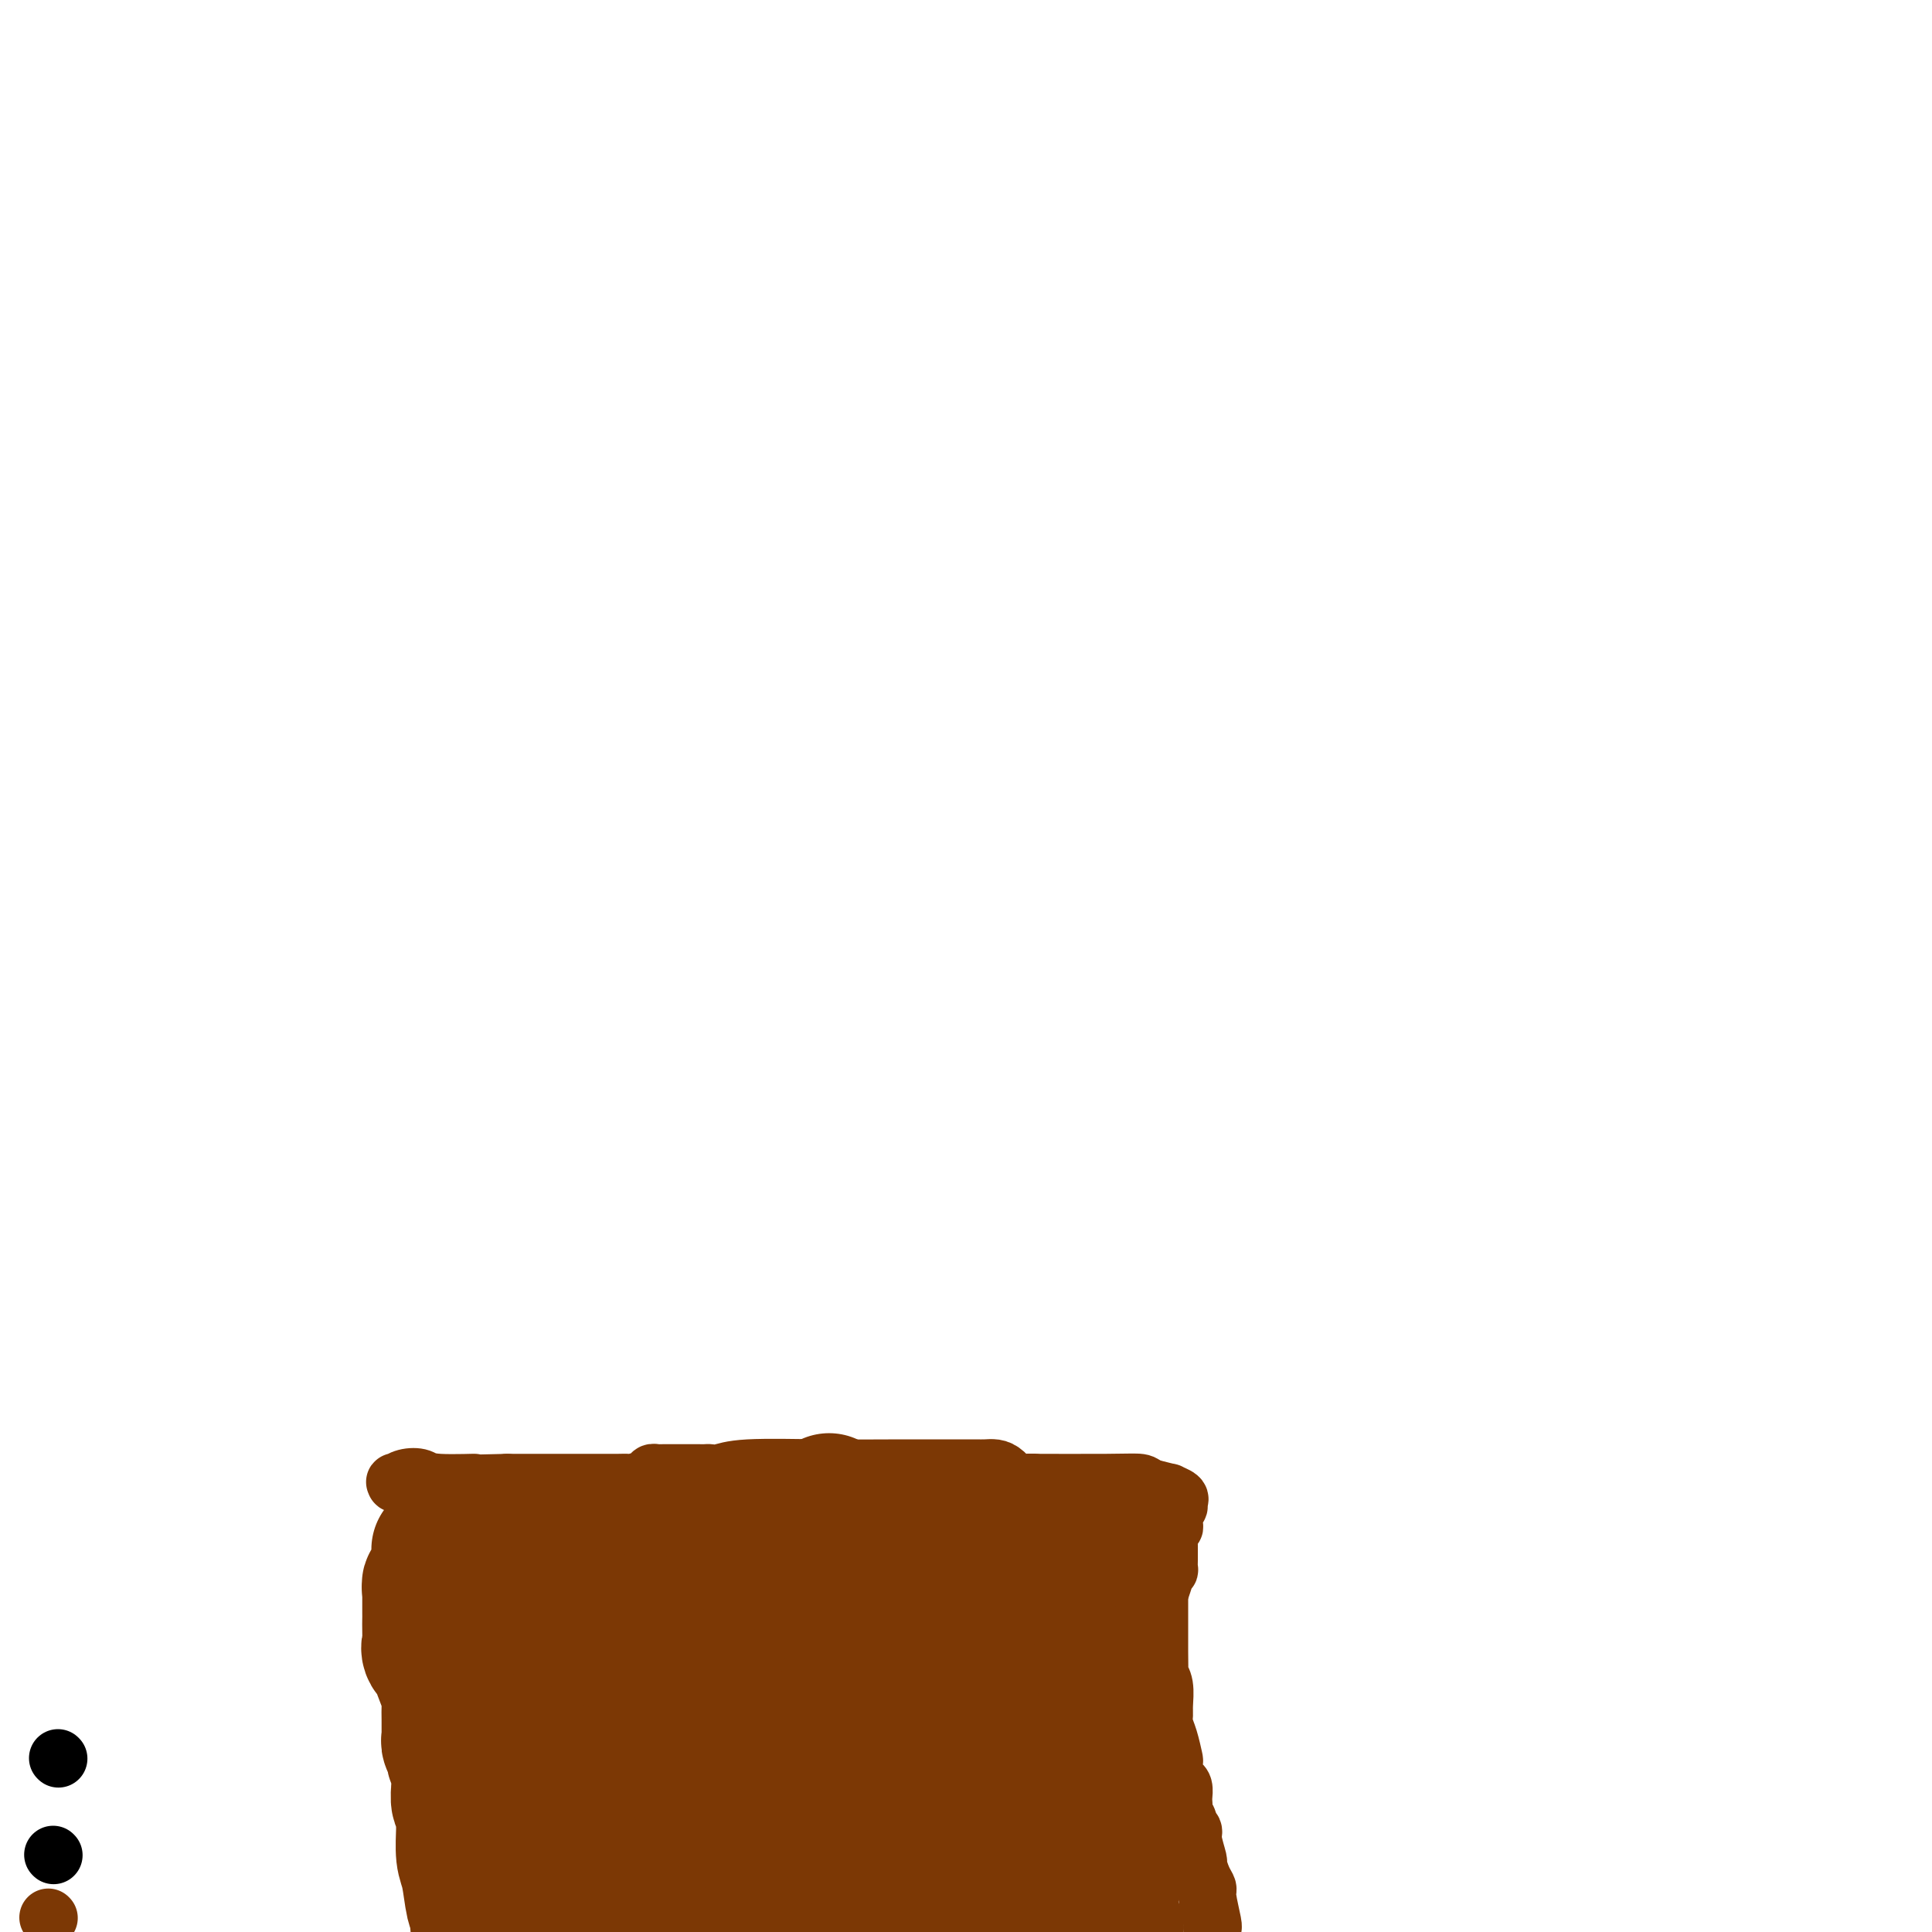 <svg viewBox='0 0 400 400' version='1.1' xmlns='http://www.w3.org/2000/svg' xmlns:xlink='http://www.w3.org/1999/xlink'><g fill='none' stroke='#000000' stroke-width='12' stroke-linecap='round' stroke-linejoin='round'><path d='M12,364c0.000,0.000 0.100,0.100 0.1,0.1'/><path d='M11,384c0.000,0.000 0.100,0.100 0.1,0.1'/></g>
<g fill='none' stroke='#7C3805' stroke-width='12' stroke-linecap='round' stroke-linejoin='round'><path d='M10,397c0.000,0.000 0.100,0.100 0.1,0.1'/><path d='M91,312c-0.068,-0.064 -0.137,-0.129 0,0c0.137,0.129 0.478,0.451 1,1c0.522,0.549 1.225,1.325 2,2c0.775,0.675 1.623,1.249 2,2c0.377,0.751 0.282,1.680 1,3c0.718,1.320 2.248,3.032 3,4c0.752,0.968 0.728,1.191 1,2c0.272,0.809 0.842,2.203 1,3c0.158,0.797 -0.095,0.997 0,2c0.095,1.003 0.540,2.809 1,4c0.460,1.191 0.936,1.768 1,3c0.064,1.232 -0.284,3.121 0,4c0.284,0.879 1.200,0.749 2,2c0.800,1.251 1.485,3.881 2,5c0.515,1.119 0.859,0.725 1,2c0.141,1.275 0.080,4.218 0,5c-0.080,0.782 -0.180,-0.596 0,0c0.180,0.596 0.639,3.167 1,4c0.361,0.833 0.623,-0.071 1,0c0.377,0.071 0.871,1.118 1,2c0.129,0.882 -0.105,1.599 0,2c0.105,0.401 0.549,0.488 1,1c0.451,0.512 0.908,1.450 1,2c0.092,0.550 -0.183,0.711 0,1c0.183,0.289 0.822,0.706 1,1c0.178,0.294 -0.106,0.464 0,1c0.106,0.536 0.602,1.439 1,2c0.398,0.561 0.699,0.781 1,1'/><path d='M117,373c2.890,8.518 1.614,5.313 1,4c-0.614,-1.313 -0.567,-0.736 0,1c0.567,1.736 1.653,4.629 2,6c0.347,1.371 -0.044,1.220 0,2c0.044,0.780 0.523,2.491 1,4c0.477,1.509 0.953,2.817 1,4c0.047,1.183 -0.333,2.242 0,3c0.333,0.758 1.381,1.217 2,2c0.619,0.783 0.810,1.892 1,3'/><path d='M145,399c-0.050,0.092 -0.100,0.183 0,0c0.100,-0.183 0.349,-0.642 1,-1c0.651,-0.358 1.704,-0.615 2,-1c0.296,-0.385 -0.165,-0.898 0,-1c0.165,-0.102 0.956,0.208 1,0c0.044,-0.208 -0.658,-0.935 0,-1c0.658,-0.065 2.676,0.533 6,0c3.324,-0.533 7.955,-2.195 10,-3c2.045,-0.805 1.505,-0.752 4,-1c2.495,-0.248 8.027,-0.799 11,-1c2.973,-0.201 3.387,-0.054 4,0c0.613,0.054 1.423,0.014 2,0c0.577,-0.014 0.920,-0.001 1,0c0.080,0.001 -0.102,-0.010 0,0c0.102,0.010 0.487,0.041 1,0c0.513,-0.041 1.153,-0.154 2,0c0.847,0.154 1.901,0.577 3,1c1.099,0.423 2.244,0.847 3,1c0.756,0.153 1.123,0.034 2,0c0.877,-0.034 2.266,0.015 3,0c0.734,-0.015 0.814,-0.096 1,0c0.186,0.096 0.477,0.367 1,1c0.523,0.633 1.279,1.626 2,2c0.721,0.374 1.409,0.128 3,0c1.591,-0.128 4.086,-0.137 5,0c0.914,0.137 0.246,0.422 2,1c1.754,0.578 5.930,1.451 9,2c3.070,0.549 5.035,0.775 7,1'/><path d='M231,399c9.167,1.667 6.583,1.333 4,1'/><path d='M251,399c-0.032,-0.025 -0.064,-0.050 0,0c0.064,0.050 0.223,0.174 0,-1c-0.223,-1.174 -0.829,-3.646 -1,-5c-0.171,-1.354 0.094,-1.592 0,-2c-0.094,-0.408 -0.546,-0.988 -1,-2c-0.454,-1.012 -0.910,-2.456 -1,-3c-0.090,-0.544 0.187,-0.186 0,-1c-0.187,-0.814 -0.839,-2.799 -1,-4c-0.161,-1.201 0.167,-1.617 0,-2c-0.167,-0.383 -0.829,-0.733 -1,-1c-0.171,-0.267 0.150,-0.452 0,-1c-0.150,-0.548 -0.772,-1.460 -1,-2c-0.228,-0.540 -0.064,-0.709 0,-1c0.064,-0.291 0.028,-0.706 0,-1c-0.028,-0.294 -0.046,-0.468 0,-1c0.046,-0.532 0.157,-1.421 0,-2c-0.157,-0.579 -0.581,-0.847 -1,-1c-0.419,-0.153 -0.834,-0.190 -1,-1c-0.166,-0.810 -0.083,-2.391 0,-3c0.083,-0.609 0.166,-0.244 0,-1c-0.166,-0.756 -0.579,-2.632 -1,-4c-0.421,-1.368 -0.849,-2.228 -1,-3c-0.151,-0.772 -0.026,-1.457 0,-2c0.026,-0.543 -0.045,-0.946 0,-2c0.045,-1.054 0.208,-2.760 0,-4c-0.208,-1.240 -0.788,-2.013 -1,-2c-0.212,0.013 -0.057,0.812 0,0c0.057,-0.812 0.015,-3.234 0,-5c-0.015,-1.766 -0.004,-2.875 0,-4c0.004,-1.125 0.001,-2.264 0,-3c-0.001,-0.736 -0.000,-1.067 0,-2c0.000,-0.933 0.000,-2.466 0,-4'/><path d='M240,329c-0.199,-4.245 -0.197,-0.857 0,0c0.197,0.857 0.589,-0.817 1,-2c0.411,-1.183 0.842,-1.875 1,-2c0.158,-0.125 0.042,0.316 0,0c-0.042,-0.316 -0.011,-1.390 0,-2c0.011,-0.610 0.003,-0.756 0,-1c-0.003,-0.244 -0.001,-0.587 0,-1c0.001,-0.413 -0.001,-0.897 0,-1c0.001,-0.103 0.004,0.174 0,0c-0.004,-0.174 -0.015,-0.800 0,-1c0.015,-0.200 0.055,0.027 0,0c-0.055,-0.027 -0.207,-0.308 0,-1c0.207,-0.692 0.773,-1.796 1,-2c0.227,-0.204 0.116,0.493 0,0c-0.116,-0.493 -0.235,-2.174 0,-3c0.235,-0.826 0.826,-0.795 1,-1c0.174,-0.205 -0.069,-0.646 0,-1c0.069,-0.354 0.452,-0.621 0,-1c-0.452,-0.379 -1.737,-0.871 -2,-1c-0.263,-0.129 0.496,0.106 0,0c-0.496,-0.106 -2.248,-0.553 -4,-1'/><path d='M238,308c-1.187,-0.536 -1.155,-0.876 -2,-1c-0.845,-0.124 -2.568,-0.031 -7,0c-4.432,0.031 -11.572,0.002 -14,0c-2.428,-0.002 -0.145,0.024 0,0c0.145,-0.024 -1.848,-0.097 -3,0c-1.152,0.097 -1.463,0.366 -2,0c-0.537,-0.366 -1.300,-1.366 -2,-2c-0.700,-0.634 -1.337,-0.902 -2,-1c-0.663,-0.098 -1.350,-0.026 -2,0c-0.650,0.026 -1.261,0.006 -2,0c-0.739,-0.006 -1.605,0.002 -4,0c-2.395,-0.002 -6.319,-0.015 -11,0c-4.681,0.015 -10.118,0.056 -16,0c-5.882,-0.056 -12.207,-0.211 -16,0c-3.793,0.211 -5.054,0.789 -6,1c-0.946,0.211 -1.577,0.057 -2,0c-0.423,-0.057 -0.638,-0.015 -1,0c-0.362,0.015 -0.870,0.004 -2,0c-1.130,-0.004 -2.881,-0.002 -4,0c-1.119,0.002 -1.607,0.003 -2,0c-0.393,-0.003 -0.690,-0.011 -1,0c-0.310,0.011 -0.631,0.041 -1,0c-0.369,-0.041 -0.784,-0.155 -1,0c-0.216,0.155 -0.231,0.577 -1,1c-0.769,0.423 -2.291,0.845 -3,1c-0.709,0.155 -0.606,0.041 -1,0c-0.394,-0.041 -1.285,-0.011 -2,0c-0.715,0.011 -1.253,0.003 -2,0c-0.747,-0.003 -1.701,-0.001 -4,0c-2.299,0.001 -5.943,0.000 -9,0c-3.057,-0.000 -5.529,-0.000 -8,0'/><path d='M105,307c-16.530,0.449 -8.356,0.071 -7,0c1.356,-0.071 -4.105,0.163 -7,0c-2.895,-0.163 -3.223,-0.725 -4,-1c-0.777,-0.275 -2.004,-0.264 -3,0c-0.996,0.264 -1.762,0.783 -2,1c-0.238,0.217 0.051,0.134 0,0c-0.051,-0.134 -0.443,-0.319 0,0c0.443,0.319 1.720,1.144 3,2c1.280,0.856 2.562,1.745 3,2c0.438,0.255 0.033,-0.125 0,0c-0.033,0.125 0.306,0.755 1,1c0.694,0.245 1.744,0.107 2,0c0.256,-0.107 -0.283,-0.182 0,0c0.283,0.182 1.389,0.622 2,1c0.611,0.378 0.727,0.693 1,1c0.273,0.307 0.702,0.606 1,1c0.298,0.394 0.465,0.883 1,1c0.535,0.117 1.439,-0.138 2,0c0.561,0.138 0.778,0.669 1,1c0.222,0.331 0.447,0.461 1,1c0.553,0.539 1.434,1.486 2,2c0.566,0.514 0.817,0.596 1,1c0.183,0.404 0.296,1.129 1,2c0.704,0.871 1.997,1.888 3,3c1.003,1.112 1.715,2.318 2,3c0.285,0.682 0.142,0.841 0,1'/><path d='M109,330c4.344,4.924 2.704,5.235 2,6c-0.704,0.765 -0.473,1.983 0,3c0.473,1.017 1.187,1.834 2,4c0.813,2.166 1.724,5.682 2,9c0.276,3.318 -0.083,6.437 0,8c0.083,1.563 0.609,1.571 1,2c0.391,0.429 0.647,1.280 1,2c0.353,0.720 0.802,1.310 1,2c0.198,0.690 0.144,1.479 0,2c-0.144,0.521 -0.378,0.772 0,1c0.378,0.228 1.368,0.432 2,1c0.632,0.568 0.905,1.500 1,2c0.095,0.500 0.012,0.567 0,1c-0.012,0.433 0.048,1.233 0,2c-0.048,0.767 -0.205,1.501 0,2c0.205,0.499 0.773,0.763 1,1c0.227,0.237 0.113,0.448 0,1c-0.113,0.552 -0.225,1.444 0,2c0.225,0.556 0.786,0.777 1,1c0.214,0.223 0.081,0.448 0,1c-0.081,0.552 -0.109,1.430 0,2c0.109,0.570 0.356,0.833 1,1c0.644,0.167 1.686,0.239 2,1c0.314,0.761 -0.098,2.211 0,3c0.098,0.789 0.708,0.918 1,1c0.292,0.082 0.266,0.116 0,0c-0.266,-0.116 -0.772,-0.382 0,0c0.772,0.382 2.823,1.410 4,2c1.177,0.590 1.479,0.740 2,1c0.521,0.260 1.260,0.630 2,1'/><path d='M135,395c2.751,1.555 3.630,0.442 4,0c0.370,-0.442 0.233,-0.213 3,0c2.767,0.213 8.439,0.411 12,0c3.561,-0.411 5.010,-1.431 6,-2c0.990,-0.569 1.522,-0.688 2,-1c0.478,-0.312 0.903,-0.816 1,-1c0.097,-0.184 -0.134,-0.049 0,0c0.134,0.049 0.632,0.012 1,0c0.368,-0.012 0.605,0.001 1,0c0.395,-0.001 0.947,-0.015 2,0c1.053,0.015 2.606,0.058 4,0c1.394,-0.058 2.628,-0.218 5,0c2.372,0.218 5.880,0.815 10,0c4.120,-0.815 8.851,-3.041 14,-4c5.149,-0.959 10.715,-0.649 15,-1c4.285,-0.351 7.288,-1.363 9,-2c1.712,-0.637 2.133,-0.900 2,-1c-0.133,-0.100 -0.820,-0.036 -2,0c-1.180,0.036 -2.853,0.044 -4,0c-1.147,-0.044 -1.769,-0.139 -3,0c-1.231,0.139 -3.070,0.513 -8,1c-4.930,0.487 -12.951,1.086 -20,2c-7.049,0.914 -13.127,2.142 -18,3c-4.873,0.858 -8.543,1.346 -13,2c-4.457,0.654 -9.702,1.472 -13,2c-3.298,0.528 -4.649,0.764 -6,1'/><path d='M139,394c-13.788,1.790 -5.757,1.265 -3,1c2.757,-0.265 0.241,-0.269 0,0c-0.241,0.269 1.795,0.811 4,1c2.205,0.189 4.580,0.025 8,0c3.420,-0.025 7.886,0.088 13,0c5.114,-0.088 10.877,-0.377 17,-1c6.123,-0.623 12.607,-1.578 24,-4c11.393,-2.422 27.694,-6.309 35,-8c7.306,-1.691 5.615,-1.185 5,-1c-0.615,0.185 -0.156,0.047 0,0c0.156,-0.047 0.007,-0.005 0,0c-0.007,0.005 0.127,-0.028 -1,0c-1.127,0.028 -3.517,0.116 -6,0c-2.483,-0.116 -5.061,-0.437 -8,0c-2.939,0.437 -6.240,1.632 -10,2c-3.760,0.368 -7.979,-0.092 -12,0c-4.021,0.092 -7.846,0.737 -11,1c-3.154,0.263 -5.639,0.143 -7,0c-1.361,-0.143 -1.597,-0.308 -2,0c-0.403,0.308 -0.972,1.088 -1,1c-0.028,-0.088 0.486,-1.044 1,-2'/><path d='M185,384c-8.830,0.555 -2.407,0.941 1,0c3.407,-0.941 3.796,-3.211 4,-4c0.204,-0.789 0.221,-0.096 3,-2c2.779,-1.904 8.320,-6.403 12,-9c3.680,-2.597 5.500,-3.291 7,-4c1.500,-0.709 2.680,-1.434 3,-2c0.320,-0.566 -0.221,-0.974 0,-1c0.221,-0.026 1.203,0.331 0,0c-1.203,-0.331 -4.589,-1.348 -7,-2c-2.411,-0.652 -3.845,-0.937 -7,-1c-3.155,-0.063 -8.032,0.096 -14,1c-5.968,0.904 -13.028,2.554 -20,4c-6.972,1.446 -13.857,2.690 -21,4c-7.143,1.310 -14.545,2.688 -21,4c-6.455,1.312 -11.965,2.559 -15,4c-3.035,1.441 -3.595,3.074 -4,4c-0.405,0.926 -0.654,1.143 -1,1c-0.346,-0.143 -0.789,-0.647 -1,-1c-0.211,-0.353 -0.191,-0.554 0,-1c0.191,-0.446 0.554,-1.136 1,-2c0.446,-0.864 0.975,-1.901 2,-4c1.025,-2.099 2.547,-5.258 4,-8c1.453,-2.742 2.837,-5.066 4,-7c1.163,-1.934 2.106,-3.477 3,-5c0.894,-1.523 1.741,-3.025 3,-4c1.259,-0.975 2.931,-1.421 4,-2c1.069,-0.579 1.534,-1.289 2,-2'/><path d='M127,345c2.569,-2.598 2.992,-2.593 4,-3c1.008,-0.407 2.599,-1.224 4,-2c1.401,-0.776 2.610,-1.509 3,-2c0.390,-0.491 -0.038,-0.739 0,0c0.038,0.739 0.542,2.467 1,5c0.458,2.533 0.870,5.873 1,9c0.130,3.127 -0.022,6.043 0,9c0.022,2.957 0.218,5.957 0,8c-0.218,2.043 -0.852,3.130 -1,4c-0.148,0.870 0.189,1.523 0,2c-0.189,0.477 -0.903,0.777 -1,0c-0.097,-0.777 0.421,-2.633 0,-6c-0.421,-3.367 -1.783,-8.245 -3,-13c-1.217,-4.755 -2.288,-9.387 -3,-14c-0.712,-4.613 -1.065,-9.208 -2,-13c-0.935,-3.792 -2.452,-6.781 -3,-8c-0.548,-1.219 -0.126,-0.667 0,0c0.126,0.667 -0.043,1.449 0,3c0.043,1.551 0.298,3.872 1,6c0.702,2.128 1.851,4.064 3,6'/><path d='M131,336c0.857,2.768 1.000,2.188 1,2c-0.000,-0.188 -0.143,0.014 3,2c3.143,1.986 9.573,5.755 15,8c5.427,2.245 9.850,2.966 12,3c2.150,0.034 2.026,-0.620 3,-2c0.974,-1.380 3.047,-3.487 4,-4c0.953,-0.513 0.788,0.569 1,-2c0.212,-2.569 0.801,-8.787 1,-12c0.199,-3.213 0.009,-3.420 0,-4c-0.009,-0.580 0.165,-1.532 0,-2c-0.165,-0.468 -0.668,-0.451 -2,0c-1.332,0.451 -3.492,1.337 -6,2c-2.508,0.663 -5.364,1.104 -8,2c-2.636,0.896 -5.051,2.247 -6,3c-0.949,0.753 -0.431,0.910 -1,2c-0.569,1.090 -2.224,3.115 -3,4c-0.776,0.885 -0.672,0.629 0,1c0.672,0.371 1.912,1.369 4,2c2.088,0.631 5.025,0.895 8,1c2.975,0.105 5.987,0.053 9,0'/><path d='M166,342c4.669,0.635 5.841,0.223 8,0c2.159,-0.223 5.304,-0.256 10,0c4.696,0.256 10.943,0.801 14,1c3.057,0.199 2.926,0.053 3,0c0.074,-0.053 0.354,-0.011 1,0c0.646,0.011 1.657,-0.009 2,0c0.343,0.009 0.016,0.046 0,0c-0.016,-0.046 0.277,-0.177 1,-1c0.723,-0.823 1.874,-2.340 2,-3c0.126,-0.660 -0.775,-0.465 0,-2c0.775,-1.535 3.224,-4.800 5,-8c1.776,-3.200 2.878,-6.335 4,-9c1.122,-2.665 2.263,-4.859 3,-7c0.737,-2.141 1.070,-4.229 1,-5c-0.070,-0.771 -0.543,-0.225 0,0c0.543,0.225 2.103,0.128 0,0c-2.103,-0.128 -7.869,-0.287 -12,0c-4.131,0.287 -6.626,1.019 -10,3c-3.374,1.981 -7.627,5.211 -11,8c-3.373,2.789 -5.866,5.139 -7,6c-1.134,0.861 -0.910,0.234 -1,0c-0.090,-0.234 -0.495,-0.075 -1,0c-0.505,0.075 -1.109,0.066 -3,0c-1.891,-0.066 -5.070,-0.189 -7,0c-1.930,0.189 -2.610,0.690 -3,1c-0.390,0.310 -0.490,0.430 -1,1c-0.510,0.570 -1.432,1.592 -2,2c-0.568,0.408 -0.784,0.204 -1,0'/><path d='M161,329c-3.379,1.298 -2.325,2.543 -2,3c0.325,0.457 -0.079,0.125 0,0c0.079,-0.125 0.642,-0.043 1,0c0.358,0.043 0.512,0.048 0,0c-0.512,-0.048 -1.688,-0.150 -2,0c-0.312,0.150 0.240,0.552 -2,0c-2.240,-0.552 -7.274,-2.060 -11,-3c-3.726,-0.940 -6.145,-1.314 -8,-2c-1.855,-0.686 -3.145,-1.686 -4,-2c-0.855,-0.314 -1.276,0.057 -2,0c-0.724,-0.057 -1.750,-0.540 -2,-1c-0.250,-0.460 0.276,-0.895 0,-1c-0.276,-0.105 -1.355,0.119 -2,0c-0.645,-0.119 -0.856,-0.582 -1,-1c-0.144,-0.418 -0.221,-0.792 -1,-1c-0.779,-0.208 -2.258,-0.252 -3,0c-0.742,0.252 -0.745,0.800 -1,1c-0.255,0.200 -0.761,0.054 -1,0c-0.239,-0.054 -0.211,-0.015 0,0c0.211,0.015 0.606,0.008 1,0'/><path d='M121,322c-4.465,-1.032 1.872,1.386 6,3c4.128,1.614 6.045,2.422 7,3c0.955,0.578 0.947,0.925 1,1c0.053,0.075 0.167,-0.123 1,0c0.833,0.123 2.387,0.566 3,1c0.613,0.434 0.286,0.860 1,1c0.714,0.140 2.469,-0.005 4,0c1.531,0.005 2.839,0.159 4,0c1.161,-0.159 2.175,-0.632 3,-1c0.825,-0.368 1.462,-0.633 2,-1c0.538,-0.367 0.978,-0.837 2,-1c1.022,-0.163 2.628,-0.019 4,0c1.372,0.019 2.510,-0.086 3,0c0.490,0.086 0.331,0.362 1,0c0.669,-0.362 2.167,-1.364 3,-2c0.833,-0.636 1.002,-0.907 1,-1c-0.002,-0.093 -0.176,-0.010 0,0c0.176,0.010 0.700,-0.055 1,0c0.300,0.055 0.376,0.229 0,0c-0.376,-0.229 -1.203,-0.863 -1,-1c0.203,-0.137 1.436,0.221 0,0c-1.436,-0.221 -5.540,-1.021 -9,-2c-3.460,-0.979 -6.274,-2.137 -9,-3c-2.726,-0.863 -5.363,-1.432 -8,-2'/><path d='M141,317c-4.953,-1.618 -4.836,-1.164 -5,-1c-0.164,0.164 -0.608,0.036 -1,0c-0.392,-0.036 -0.731,0.018 -1,0c-0.269,-0.018 -0.469,-0.110 -1,0c-0.531,0.110 -1.394,0.420 -2,1c-0.606,0.580 -0.954,1.430 -1,2c-0.046,0.570 0.210,0.860 0,1c-0.210,0.140 -0.888,0.132 -1,0c-0.112,-0.132 0.340,-0.386 0,0c-0.340,0.386 -1.472,1.413 -2,2c-0.528,0.587 -0.450,0.735 0,1c0.450,0.265 1.273,0.648 0,1c-1.273,0.352 -4.642,0.672 -6,1c-1.358,0.328 -0.705,0.662 -1,1c-0.295,0.338 -1.536,0.679 -3,1c-1.464,0.321 -3.149,0.622 -4,1c-0.851,0.378 -0.869,0.833 -1,1c-0.131,0.167 -0.377,0.044 -1,0c-0.623,-0.044 -1.624,-0.011 -2,0c-0.376,0.011 -0.128,0.000 0,0c0.128,-0.000 0.137,0.010 0,0c-0.137,-0.010 -0.419,-0.040 -1,0c-0.581,0.040 -1.461,0.151 -2,0c-0.539,-0.151 -0.735,-0.565 -1,-1c-0.265,-0.435 -0.597,-0.890 -1,-1c-0.403,-0.110 -0.878,0.124 -1,0c-0.122,-0.124 0.108,-0.607 0,0c-0.108,0.607 -0.554,2.303 -1,4'/><path d='M102,331c-0.087,1.339 0.695,2.687 1,4c0.305,1.313 0.134,2.590 0,3c-0.134,0.410 -0.229,-0.048 0,0c0.229,0.048 0.782,0.601 1,1c0.218,0.399 0.100,0.642 0,1c-0.100,0.358 -0.181,0.829 0,1c0.181,0.171 0.626,0.043 1,1c0.374,0.957 0.678,3.001 1,5c0.322,1.999 0.663,3.953 1,6c0.337,2.047 0.669,4.188 1,6c0.331,1.812 0.662,3.296 1,4c0.338,0.704 0.683,0.630 1,1c0.317,0.370 0.607,1.186 1,2c0.393,0.814 0.890,1.626 1,2c0.110,0.374 -0.166,0.310 0,1c0.166,0.690 0.775,2.135 1,3c0.225,0.865 0.065,1.149 0,1c-0.065,-0.149 -0.037,-0.731 1,0c1.037,0.731 3.083,2.776 4,4c0.917,1.224 0.706,1.627 1,2c0.294,0.373 1.092,0.716 2,1c0.908,0.284 1.926,0.510 3,1c1.074,0.490 2.203,1.246 3,2c0.797,0.754 1.260,1.506 2,2c0.740,0.494 1.757,0.728 2,1c0.243,0.272 -0.286,0.580 0,1c0.286,0.420 1.389,0.952 2,1c0.611,0.048 0.731,-0.389 1,0c0.269,0.389 0.688,1.605 1,2c0.312,0.395 0.518,-0.030 1,0c0.482,0.030 1.241,0.515 2,1'/><path d='M138,391c3.954,3.139 1.339,1.485 1,0c-0.339,-1.485 1.597,-2.803 3,-4c1.403,-1.197 2.274,-2.273 3,-3c0.726,-0.727 1.308,-1.106 2,-2c0.692,-0.894 1.495,-2.302 2,-3c0.505,-0.698 0.713,-0.684 2,-2c1.287,-1.316 3.654,-3.960 5,-6c1.346,-2.040 1.671,-3.475 2,-4c0.329,-0.525 0.663,-0.141 1,0c0.337,0.141 0.679,0.039 1,0c0.321,-0.039 0.622,-0.013 1,0c0.378,0.013 0.834,0.014 1,0c0.166,-0.014 0.044,-0.042 0,1c-0.044,1.042 -0.009,3.156 0,4c0.009,0.844 -0.009,0.420 0,1c0.009,0.580 0.046,2.164 0,4c-0.046,1.836 -0.174,3.925 0,5c0.174,1.075 0.649,1.137 1,2c0.351,0.863 0.577,2.527 1,3c0.423,0.473 1.044,-0.243 2,0c0.956,0.243 2.248,1.447 3,2c0.752,0.553 0.965,0.457 1,0c0.035,-0.457 -0.107,-1.274 3,-3c3.107,-1.726 9.462,-4.359 14,-7c4.538,-2.641 7.260,-5.288 11,-8c3.740,-2.712 8.497,-5.489 12,-8c3.503,-2.511 5.751,-4.755 8,-7'/><path d='M218,356c8.426,-6.115 4.990,-4.903 4,-5c-0.990,-0.097 0.467,-1.503 1,-2c0.533,-0.497 0.143,-0.084 0,0c-0.143,0.084 -0.038,-0.161 0,0c0.038,0.161 0.010,0.729 0,2c-0.010,1.271 -0.000,3.245 0,4c0.000,0.755 -0.009,0.293 0,1c0.009,0.707 0.038,2.585 0,4c-0.038,1.415 -0.142,2.368 0,3c0.142,0.632 0.532,0.945 1,1c0.468,0.055 1.015,-0.147 1,0c-0.015,0.147 -0.590,0.642 0,0c0.590,-0.642 2.347,-2.421 3,-3c0.653,-0.579 0.203,0.044 1,-2c0.797,-2.044 2.840,-6.753 4,-9c1.160,-2.247 1.436,-2.032 2,-3c0.564,-0.968 1.415,-3.120 2,-5c0.585,-1.880 0.903,-3.487 1,-4c0.097,-0.513 -0.027,0.070 0,1c0.027,0.930 0.203,2.207 0,3c-0.203,0.793 -0.787,1.101 -1,2c-0.213,0.899 -0.057,2.387 0,3c0.057,0.613 0.015,0.350 0,1c-0.015,0.650 -0.004,2.214 0,3c0.004,0.786 0.001,0.796 0,1c-0.001,0.204 -0.001,0.602 0,1'/><path d='M237,353c-0.155,2.300 -0.042,0.549 0,0c0.042,-0.549 0.012,0.103 0,0c-0.012,-0.103 -0.007,-0.960 0,-2c0.007,-1.040 0.017,-2.265 0,-5c-0.017,-2.735 -0.062,-6.982 0,-9c0.062,-2.018 0.232,-1.806 -1,-4c-1.232,-2.194 -3.864,-6.793 -5,-9c-1.136,-2.207 -0.775,-2.020 -1,-2c-0.225,0.020 -1.035,-0.126 -1,0c0.035,0.126 0.917,0.523 0,1c-0.917,0.477 -3.632,1.033 -5,2c-1.368,0.967 -1.389,2.345 -2,4c-0.611,1.655 -1.811,3.586 -3,5c-1.189,1.414 -2.366,2.312 -3,4c-0.634,1.688 -0.725,4.167 -2,6c-1.275,1.833 -3.736,3.021 -5,5c-1.264,1.979 -1.332,4.750 -2,7c-0.668,2.250 -1.936,3.979 -2,4c-0.064,0.021 1.076,-1.664 2,-3c0.924,-1.336 1.633,-2.321 3,-4c1.367,-1.679 3.390,-4.051 5,-6c1.610,-1.949 2.805,-3.474 4,-5'/><path d='M219,342c3.226,-3.647 4.291,-3.766 5,-4c0.709,-0.234 1.062,-0.585 2,-2c0.938,-1.415 2.460,-3.895 3,-5c0.540,-1.105 0.097,-0.835 0,-1c-0.097,-0.165 0.152,-0.765 0,-1c-0.152,-0.235 -0.704,-0.105 -2,0c-1.296,0.105 -3.337,0.185 -7,1c-3.663,0.815 -8.949,2.363 -13,3c-4.051,0.637 -6.869,0.362 -11,1c-4.131,0.638 -9.576,2.191 -12,3c-2.424,0.809 -1.826,0.876 -2,1c-0.174,0.124 -1.120,0.304 -1,0c0.120,-0.304 1.307,-1.093 3,-2c1.693,-0.907 3.892,-1.931 5,-3c1.108,-1.069 1.127,-2.181 2,-3c0.873,-0.819 2.602,-1.344 4,-2c1.398,-0.656 2.466,-1.444 3,-2c0.534,-0.556 0.535,-0.881 1,-1c0.465,-0.119 1.394,-0.032 2,0c0.606,0.032 0.887,0.009 1,0c0.113,-0.009 0.056,-0.005 0,0'/><path d='M202,325c3.510,-2.011 1.784,-0.539 1,0c-0.784,0.539 -0.628,0.145 0,0c0.628,-0.145 1.728,-0.039 2,0c0.272,0.039 -0.284,0.013 -1,0c-0.716,-0.013 -1.593,-0.011 -3,0c-1.407,0.011 -3.346,0.031 -6,0c-2.654,-0.031 -6.023,-0.113 -8,0c-1.977,0.113 -2.560,0.423 -3,0c-0.440,-0.423 -0.736,-1.577 -2,-2c-1.264,-0.423 -3.496,-0.113 -6,0c-2.504,0.113 -5.278,0.030 -8,0c-2.722,-0.030 -5.390,-0.008 -8,0c-2.610,0.008 -5.161,0.002 -8,0c-2.839,-0.002 -5.966,0.000 -8,0c-2.034,-0.000 -2.976,-0.003 -4,0c-1.024,0.003 -2.131,0.011 -3,0c-0.869,-0.011 -1.500,-0.041 -2,0c-0.500,0.041 -0.869,0.155 -1,0c-0.131,-0.155 -0.025,-0.578 -1,-1c-0.975,-0.422 -3.032,-0.845 -4,-1c-0.968,-0.155 -0.848,-0.044 -1,0c-0.152,0.044 -0.576,0.022 -1,0'/><path d='M127,321c-12.322,-0.619 -4.128,-0.166 -1,0c3.128,0.166 1.189,0.046 -1,0c-2.189,-0.046 -4.628,-0.016 -6,0c-1.372,0.016 -1.677,0.020 -3,0c-1.323,-0.020 -3.665,-0.062 -5,0c-1.335,0.062 -1.664,0.228 -2,0c-0.336,-0.228 -0.678,-0.850 -1,-1c-0.322,-0.150 -0.626,0.171 -2,0c-1.374,-0.171 -3.820,-0.834 -5,-1c-1.180,-0.166 -1.093,0.166 -1,0c0.093,-0.166 0.193,-0.828 0,-1c-0.193,-0.172 -0.678,0.146 -1,0c-0.322,-0.146 -0.482,-0.757 -1,-1c-0.518,-0.243 -1.393,-0.118 -2,0c-0.607,0.118 -0.944,0.228 -1,0c-0.056,-0.228 0.171,-0.793 0,-1c-0.171,-0.207 -0.738,-0.056 -1,0c-0.262,0.056 -0.218,0.016 0,0c0.218,-0.016 0.609,-0.008 1,0'/><path d='M95,316c-5.006,-0.785 -1.520,-0.249 0,0c1.520,0.249 1.076,0.210 2,1c0.924,0.790 3.217,2.408 4,3c0.783,0.592 0.056,0.158 0,0c-0.056,-0.158 0.558,-0.041 1,0c0.442,0.041 0.712,0.007 1,0c0.288,-0.007 0.593,0.013 1,0c0.407,-0.013 0.917,-0.060 2,0c1.083,0.060 2.739,0.227 4,0c1.261,-0.227 2.128,-0.848 3,-1c0.872,-0.152 1.748,0.166 2,0c0.252,-0.166 -0.120,-0.815 0,-1c0.120,-0.185 0.731,0.094 1,0c0.269,-0.094 0.197,-0.560 1,-1c0.803,-0.440 2.482,-0.854 3,-1c0.518,-0.146 -0.125,-0.025 1,0c1.125,0.025 4.016,-0.046 6,0c1.984,0.046 3.059,0.208 5,0c1.941,-0.208 4.747,-0.788 6,-1c1.253,-0.212 0.955,-0.057 1,0c0.045,0.057 0.435,0.015 1,0c0.565,-0.015 1.306,-0.004 2,0c0.694,0.004 1.341,0.001 2,0c0.659,-0.001 1.329,-0.001 2,0'/><path d='M146,315c5.132,0.073 4.962,0.756 6,1c1.038,0.244 3.285,0.050 6,0c2.715,-0.050 5.898,0.043 7,0c1.102,-0.043 0.122,-0.222 0,0c-0.122,0.222 0.614,0.844 1,1c0.386,0.156 0.422,-0.154 1,0c0.578,0.154 1.699,0.773 3,1c1.301,0.227 2.781,0.061 5,0c2.219,-0.061 5.176,-0.016 7,0c1.824,0.016 2.514,0.004 3,0c0.486,-0.004 0.767,-0.001 1,0c0.233,0.001 0.416,0.000 2,0c1.584,-0.000 4.568,-0.000 6,0c1.432,0.000 1.312,0.000 4,0c2.688,-0.000 8.184,-0.000 12,0c3.816,0.000 5.951,0.000 8,0c2.049,-0.000 4.013,-0.000 6,0c1.987,0.000 3.996,0.000 5,0c1.004,-0.000 1.001,-0.000 1,0c-0.001,0.000 -0.000,0.000 0,0c0.000,-0.000 0.000,-0.000 0,0'/><path d='M230,318c12.667,0.508 2.335,0.280 -2,0c-4.335,-0.280 -2.674,-0.610 -2,-1c0.674,-0.390 0.362,-0.841 0,-1c-0.362,-0.159 -0.773,-0.027 -1,0c-0.227,0.027 -0.269,-0.049 -1,0c-0.731,0.049 -2.149,0.225 -3,0c-0.851,-0.225 -1.134,-0.851 -1,-1c0.134,-0.149 0.684,0.181 0,0c-0.684,-0.181 -2.601,-0.871 -4,-1c-1.399,-0.129 -2.280,0.305 -6,0c-3.720,-0.305 -10.279,-1.349 -17,-2c-6.721,-0.651 -13.602,-0.910 -18,-1c-4.398,-0.090 -6.312,-0.011 -8,0c-1.688,0.011 -3.150,-0.046 -4,0c-0.850,0.046 -1.088,0.196 -1,0c0.088,-0.196 0.501,-0.739 -1,-1c-1.501,-0.261 -4.918,-0.242 -8,0c-3.082,0.242 -5.831,0.706 -9,1c-3.169,0.294 -6.758,0.419 -10,1c-3.242,0.581 -6.137,1.620 -8,2c-1.863,0.380 -2.694,0.102 -3,0c-0.306,-0.102 -0.087,-0.029 0,0c0.087,0.029 0.044,0.015 0,0'/><path d='M153,354c0.263,0.255 0.526,0.510 0,1c-0.526,0.490 -1.840,1.213 -3,2c-1.160,0.787 -2.166,1.636 -3,3c-0.834,1.364 -1.494,3.244 -2,4c-0.506,0.756 -0.856,0.388 -1,1c-0.144,0.612 -0.081,2.205 0,3c0.081,0.795 0.179,0.791 0,1c-0.179,0.209 -0.635,0.631 -1,1c-0.365,0.369 -0.637,0.685 -1,1c-0.363,0.315 -0.815,0.628 -1,1c-0.185,0.372 -0.104,0.804 0,1c0.104,0.196 0.230,0.158 0,0c-0.230,-0.158 -0.817,-0.435 -1,0c-0.183,0.435 0.039,1.582 0,2c-0.039,0.418 -0.341,0.108 -1,0c-0.659,-0.108 -1.677,-0.014 -2,0c-0.323,0.014 0.050,-0.051 0,0c-0.050,0.051 -0.524,0.220 -1,0c-0.476,-0.220 -0.954,-0.828 -1,-1c-0.046,-0.172 0.339,0.091 0,0c-0.339,-0.091 -1.401,-0.537 -2,-1c-0.599,-0.463 -0.735,-0.945 -1,-2c-0.265,-1.055 -0.658,-2.683 -1,-4c-0.342,-1.317 -0.631,-2.321 -1,-3c-0.369,-0.679 -0.816,-1.031 -1,-2c-0.184,-0.969 -0.106,-2.553 0,-4c0.106,-1.447 0.238,-2.755 0,-4c-0.238,-1.245 -0.847,-2.426 -1,-3c-0.153,-0.574 0.151,-0.539 0,-1c-0.151,-0.461 -0.757,-1.417 -1,-2c-0.243,-0.583 -0.121,-0.791 0,-1'/><path d='M127,347c-1.378,-4.711 -1.822,-3.489 -2,-3c-0.178,0.489 -0.089,0.244 0,0'/></g>
<g fill='none' stroke='#7C3805' stroke-width='28' stroke-linecap='round' stroke-linejoin='round'><path d='M187,362c-0.083,0.336 -0.166,0.671 0,1c0.166,0.329 0.582,0.650 1,1c0.418,0.350 0.839,0.728 1,1c0.161,0.272 0.063,0.438 0,1c-0.063,0.562 -0.092,1.521 0,2c0.092,0.479 0.305,0.478 0,-1c-0.305,-1.478 -1.126,-4.432 -2,-8c-0.874,-3.568 -1.800,-7.751 -3,-13c-1.200,-5.249 -2.676,-11.564 -4,-17c-1.324,-5.436 -2.498,-9.993 -4,-13c-1.502,-3.007 -3.331,-4.464 -4,-5c-0.669,-0.536 -0.176,-0.150 0,0c0.176,0.150 0.037,0.066 0,0c-0.037,-0.066 0.029,-0.113 0,1c-0.029,1.113 -0.151,3.387 0,4c0.151,0.613 0.577,-0.434 1,0c0.423,0.434 0.845,2.347 1,4c0.155,1.653 0.044,3.044 0,4c-0.044,0.956 -0.022,1.478 0,2'/><path d='M174,326c0.309,2.863 0.083,2.522 0,3c-0.083,0.478 -0.022,1.775 0,4c0.022,2.225 0.007,5.376 0,7c-0.007,1.624 -0.005,1.720 0,2c0.005,0.280 0.013,0.746 0,1c-0.013,0.254 -0.046,0.298 0,1c0.046,0.702 0.170,2.061 0,3c-0.170,0.939 -0.634,1.456 -1,2c-0.366,0.544 -0.634,1.114 -1,2c-0.366,0.886 -0.830,2.088 -1,3c-0.170,0.912 -0.045,1.535 0,2c0.045,0.465 0.012,0.771 0,1c-0.012,0.229 -0.003,0.381 0,1c0.003,0.619 -0.001,1.705 0,2c0.001,0.295 0.008,-0.201 0,0c-0.008,0.201 -0.030,1.098 0,2c0.030,0.902 0.113,1.808 0,2c-0.113,0.192 -0.423,-0.331 -1,0c-0.577,0.331 -1.423,1.514 -2,2c-0.577,0.486 -0.887,0.275 -1,0c-0.113,-0.275 -0.031,-0.612 0,-1c0.031,-0.388 0.009,-0.825 0,-1c-0.009,-0.175 -0.004,-0.087 0,0'/><path d='M169,356c0.024,0.048 0.048,0.097 0,0c-0.048,-0.097 -0.169,-0.338 0,0c0.169,0.338 0.627,1.256 1,2c0.373,0.744 0.660,1.312 1,2c0.340,0.688 0.731,1.494 1,2c0.269,0.506 0.416,0.712 1,1c0.584,0.288 1.607,0.659 2,1c0.393,0.341 0.158,0.652 0,1c-0.158,0.348 -0.239,0.734 0,1c0.239,0.266 0.799,0.413 1,1c0.201,0.587 0.044,1.615 0,2c-0.044,0.385 0.025,0.128 0,0c-0.025,-0.128 -0.143,-0.126 0,0c0.143,0.126 0.547,0.377 0,1c-0.547,0.623 -2.046,1.617 -3,3c-0.954,1.383 -1.363,3.156 -2,4c-0.637,0.844 -1.501,0.758 -2,1c-0.499,0.242 -0.633,0.811 -1,1c-0.367,0.189 -0.968,-0.002 -1,0c-0.032,0.002 0.504,0.197 0,0c-0.504,-0.197 -2.047,-0.785 -3,-1c-0.953,-0.215 -1.317,-0.058 -2,0c-0.683,0.058 -1.684,0.016 -3,0c-1.316,-0.016 -2.947,-0.004 -4,0c-1.053,0.004 -1.526,0.002 -2,0'/><path d='M153,378c-2.847,0.092 -0.963,-0.180 0,0c0.963,0.180 1.005,0.810 0,0c-1.005,-0.810 -3.056,-3.062 -4,-4c-0.944,-0.938 -0.783,-0.563 -2,-1c-1.217,-0.437 -3.814,-1.686 -5,-2c-1.186,-0.314 -0.960,0.309 -1,0c-0.040,-0.309 -0.344,-1.548 -1,-2c-0.656,-0.452 -1.663,-0.117 -2,0c-0.337,0.117 -0.002,0.016 0,0c0.002,-0.016 -0.328,0.052 -1,0c-0.672,-0.052 -1.686,-0.224 -2,0c-0.314,0.224 0.070,0.844 0,1c-0.070,0.156 -0.596,-0.150 -1,0c-0.404,0.150 -0.686,0.758 -1,1c-0.314,0.242 -0.658,0.118 -1,0c-0.342,-0.118 -0.680,-0.228 -1,0c-0.320,0.228 -0.621,0.796 -1,1c-0.379,0.204 -0.837,0.046 -1,0c-0.163,-0.046 -0.033,0.021 0,0c0.033,-0.021 -0.032,-0.129 0,0c0.032,0.129 0.163,0.496 0,0c-0.163,-0.496 -0.618,-1.856 -1,-3c-0.382,-1.144 -0.691,-2.072 -1,-3'/><path d='M127,366c-0.672,-1.936 -0.351,-4.275 -1,-6c-0.649,-1.725 -2.266,-2.835 -3,-4c-0.734,-1.165 -0.585,-2.385 -1,-3c-0.415,-0.615 -1.394,-0.623 -2,-1c-0.606,-0.377 -0.839,-1.121 -1,-2c-0.161,-0.879 -0.248,-1.892 -1,-3c-0.752,-1.108 -2.167,-2.309 -3,-3c-0.833,-0.691 -1.085,-0.871 -2,-2c-0.915,-1.129 -2.494,-3.205 -3,-4c-0.506,-0.795 0.061,-0.308 0,0c-0.061,0.308 -0.748,0.437 -1,0c-0.252,-0.437 -0.067,-1.440 0,-2c0.067,-0.560 0.015,-0.679 0,-1c-0.015,-0.321 0.006,-0.846 0,-1c-0.006,-0.154 -0.041,0.063 0,0c0.041,-0.063 0.157,-0.405 0,-1c-0.157,-0.595 -0.585,-1.442 -1,-2c-0.415,-0.558 -0.815,-0.828 -1,-1c-0.185,-0.172 -0.155,-0.246 0,-1c0.155,-0.754 0.433,-2.187 0,-3c-0.433,-0.813 -1.579,-1.005 -2,-1c-0.421,0.005 -0.118,0.209 0,0c0.118,-0.209 0.049,-0.829 0,-1c-0.049,-0.171 -0.080,0.108 0,0c0.080,-0.108 0.270,-0.604 0,-1c-0.270,-0.396 -1.000,-0.694 -1,-1c0.000,-0.306 0.731,-0.621 1,-1c0.269,-0.379 0.077,-0.823 0,-1c-0.077,-0.177 -0.038,-0.089 0,0'/><path d='M105,320c-1.002,-2.965 -1.006,-1.379 -1,-1c0.006,0.379 0.024,-0.449 0,-1c-0.024,-0.551 -0.088,-0.825 0,-1c0.088,-0.175 0.329,-0.251 1,0c0.671,0.251 1.771,0.827 3,1c1.229,0.173 2.585,-0.059 4,0c1.415,0.059 2.889,0.410 4,0c1.111,-0.410 1.859,-1.580 3,-2c1.141,-0.420 2.675,-0.090 4,0c1.325,0.090 2.441,-0.059 4,0c1.559,0.059 3.561,0.326 6,1c2.439,0.674 5.314,1.753 7,2c1.686,0.247 2.182,-0.340 4,0c1.818,0.340 4.959,1.608 6,2c1.041,0.392 -0.020,-0.091 3,0c3.020,0.091 10.119,0.756 14,1c3.881,0.244 4.545,0.066 5,0c0.455,-0.066 0.701,-0.019 1,0c0.299,0.019 0.649,0.009 1,0'/><path d='M174,322c6.935,0.988 0.773,0.458 2,0c1.227,-0.458 9.844,-0.843 13,-1c3.156,-0.157 0.851,-0.085 0,0c-0.851,0.085 -0.247,0.181 0,0c0.247,-0.181 0.138,-0.641 1,0c0.862,0.641 2.697,2.383 3,3c0.303,0.617 -0.925,0.108 0,1c0.925,0.892 4.004,3.184 5,4c0.996,0.816 -0.089,0.154 2,1c2.089,0.846 7.354,3.200 10,4c2.646,0.800 2.674,0.047 3,0c0.326,-0.047 0.949,0.611 1,1c0.051,0.389 -0.470,0.510 0,1c0.470,0.490 1.933,1.350 3,2c1.067,0.650 1.739,1.091 3,2c1.261,0.909 3.111,2.285 4,3c0.889,0.715 0.816,0.769 1,1c0.184,0.231 0.624,0.637 1,1c0.376,0.363 0.688,0.681 1,1'/><path d='M227,346c6.044,4.061 2.156,1.714 1,1c-1.156,-0.714 0.422,0.207 1,1c0.578,0.793 0.158,1.459 0,2c-0.158,0.541 -0.053,0.957 0,1c0.053,0.043 0.056,-0.287 0,0c-0.056,0.287 -0.169,1.190 0,2c0.169,0.810 0.619,1.526 1,2c0.381,0.474 0.692,0.705 1,1c0.308,0.295 0.614,0.652 1,1c0.386,0.348 0.851,0.685 1,1c0.149,0.315 -0.017,0.608 0,1c0.017,0.392 0.216,0.883 0,1c-0.216,0.117 -0.846,-0.141 -1,0c-0.154,0.141 0.169,0.681 0,1c-0.169,0.319 -0.829,0.417 -1,1c-0.171,0.583 0.146,1.653 0,2c-0.146,0.347 -0.756,-0.027 -1,0c-0.244,0.027 -0.122,0.454 0,1c0.122,0.546 0.244,1.211 0,2c-0.244,0.789 -0.854,1.702 -1,2c-0.146,0.298 0.172,-0.018 0,0c-0.172,0.018 -0.833,0.371 -1,1c-0.167,0.629 0.162,1.536 0,2c-0.162,0.464 -0.813,0.487 -1,1c-0.187,0.513 0.090,1.517 0,2c-0.090,0.483 -0.546,0.444 -1,1c-0.454,0.556 -0.906,1.707 -1,2c-0.094,0.293 0.171,-0.272 0,0c-0.171,0.272 -0.777,1.381 -1,2c-0.223,0.619 -0.064,0.748 0,1c0.064,0.252 0.032,0.626 0,1'/><path d='M224,382c-1.333,3.459 -0.165,1.108 0,1c0.165,-0.108 -0.674,2.028 -1,3c-0.326,0.972 -0.140,0.782 0,1c0.140,0.218 0.234,0.846 0,2c-0.234,1.154 -0.795,2.834 -1,4c-0.205,1.166 -0.055,1.817 0,2c0.055,0.183 0.015,-0.103 0,0c-0.015,0.103 -0.004,0.595 0,1c0.004,0.405 0.001,0.725 0,1c-0.001,0.275 -0.000,0.507 0,1c0.000,0.493 0.000,1.246 0,2'/><path d='M231,399c0.083,0.165 0.166,0.330 0,0c-0.166,-0.330 -0.580,-1.154 -1,-2c-0.420,-0.846 -0.845,-1.712 -1,-2c-0.155,-0.288 -0.041,0.004 0,0c0.041,-0.004 0.010,-0.302 0,-1c-0.010,-0.698 -0.000,-1.794 0,-3c0.000,-1.206 -0.010,-2.521 0,-4c0.010,-1.479 0.041,-3.123 0,-4c-0.041,-0.877 -0.155,-0.989 0,-1c0.155,-0.011 0.578,0.078 1,0c0.422,-0.078 0.841,-0.322 1,0c0.159,0.322 0.057,1.212 0,2c-0.057,0.788 -0.071,1.474 0,2c0.071,0.526 0.226,0.892 0,2c-0.226,1.108 -0.834,2.957 -1,4c-0.166,1.043 0.109,1.281 -1,2c-1.109,0.719 -3.603,1.920 -5,3c-1.397,1.080 -1.699,2.040 -2,3'/><path d='M215,398c0.371,0.402 0.741,0.804 0,0c-0.741,-0.804 -2.595,-2.815 -4,-4c-1.405,-1.185 -2.362,-1.543 -3,-2c-0.638,-0.457 -0.959,-1.013 -1,-1c-0.041,0.013 0.196,0.596 0,1c-0.196,0.404 -0.826,0.630 -1,1c-0.174,0.370 0.108,0.884 0,1c-0.108,0.116 -0.605,-0.165 -1,0c-0.395,0.165 -0.689,0.776 -1,1c-0.311,0.224 -0.640,0.060 -1,0c-0.360,-0.060 -0.751,-0.016 -1,0c-0.249,0.016 -0.355,0.005 -1,0c-0.645,-0.005 -1.830,-0.002 -3,0c-1.170,0.002 -2.327,0.004 -3,0c-0.673,-0.004 -0.863,-0.015 -2,0c-1.137,0.015 -3.223,0.057 -4,0c-0.777,-0.057 -0.246,-0.212 0,0c0.246,0.212 0.207,0.790 0,1c-0.207,0.210 -0.580,0.053 -1,0c-0.420,-0.053 -0.886,-0.000 -1,0c-0.114,0.000 0.124,-0.051 0,0c-0.124,0.051 -0.610,0.206 -1,0c-0.390,-0.206 -0.683,-0.773 -1,-1c-0.317,-0.227 -0.659,-0.113 -1,0'/><path d='M184,395c-3.727,-0.008 -1.046,-1.527 0,-2c1.046,-0.473 0.456,0.101 3,-2c2.544,-2.101 8.222,-6.879 11,-9c2.778,-2.121 2.658,-1.587 4,-2c1.342,-0.413 4.147,-1.772 6,-3c1.853,-1.228 2.753,-2.325 3,-3c0.247,-0.675 -0.158,-0.927 0,-1c0.158,-0.073 0.879,0.032 1,0c0.121,-0.032 -0.359,-0.201 -1,0c-0.641,0.201 -1.444,0.771 -2,1c-0.556,0.229 -0.867,0.116 -1,0c-0.133,-0.116 -0.089,-0.235 0,0c0.089,0.235 0.223,0.826 0,1c-0.223,0.174 -0.802,-0.067 -1,0c-0.198,0.067 -0.015,0.441 0,1c0.015,0.559 -0.140,1.301 0,2c0.140,0.699 0.573,1.354 1,2c0.427,0.646 0.847,1.283 1,2c0.153,0.717 0.038,1.513 0,2c-0.038,0.487 -0.000,0.666 0,1c0.000,0.334 -0.037,0.825 0,1c0.037,0.175 0.148,0.036 0,0c-0.148,-0.036 -0.554,0.031 -1,0c-0.446,-0.031 -0.932,-0.160 -1,-1c-0.068,-0.840 0.281,-2.390 0,-3c-0.281,-0.610 -1.191,-0.280 -2,-1c-0.809,-0.720 -1.517,-2.492 -2,-4c-0.483,-1.508 -0.742,-2.754 -1,-4'/><path d='M202,373c-1.310,-2.572 -1.086,-3.003 -1,-4c0.086,-0.997 0.035,-2.561 0,-5c-0.035,-2.439 -0.052,-5.753 0,-8c0.052,-2.247 0.174,-3.428 0,-4c-0.174,-0.572 -0.644,-0.536 -1,-1c-0.356,-0.464 -0.598,-1.429 -1,-2c-0.402,-0.571 -0.964,-0.748 -1,-1c-0.036,-0.252 0.454,-0.579 0,0c-0.454,0.579 -1.852,2.063 -3,3c-1.148,0.937 -2.045,1.326 -4,2c-1.955,0.674 -4.969,1.634 -7,3c-2.031,1.366 -3.081,3.139 -4,4c-0.919,0.861 -1.709,0.809 -2,1c-0.291,0.191 -0.083,0.626 0,1c0.083,0.374 0.042,0.687 0,1'/><path d='M178,363c-3.479,2.101 -1.677,0.352 -1,0c0.677,-0.352 0.230,0.691 0,1c-0.230,0.309 -0.242,-0.116 -1,0c-0.758,0.116 -2.263,0.774 -3,1c-0.737,0.226 -0.706,0.020 -1,0c-0.294,-0.020 -0.912,0.146 -2,0c-1.088,-0.146 -2.645,-0.605 -4,-1c-1.355,-0.395 -2.508,-0.727 -3,-1c-0.492,-0.273 -0.323,-0.488 -1,-1c-0.677,-0.512 -2.198,-1.320 -4,-2c-1.802,-0.680 -3.883,-1.231 -5,-2c-1.117,-0.769 -1.269,-1.755 -2,-3c-0.731,-1.245 -2.039,-2.748 -3,-4c-0.961,-1.252 -1.573,-2.252 -2,-3c-0.427,-0.748 -0.668,-1.244 -1,-2c-0.332,-0.756 -0.754,-1.770 -2,-3c-1.246,-1.230 -3.315,-2.674 -4,-3c-0.685,-0.326 0.012,0.465 -1,0c-1.012,-0.465 -3.735,-2.187 -5,-3c-1.265,-0.813 -1.071,-0.719 -1,-1c0.071,-0.281 0.020,-0.937 0,-1c-0.020,-0.063 -0.010,0.469 0,1'/><path d='M132,336c-1.686,-0.885 -0.399,0.404 0,1c0.399,0.596 -0.088,0.499 -1,1c-0.912,0.501 -2.248,1.599 -3,2c-0.752,0.401 -0.922,0.104 -1,0c-0.078,-0.104 -0.066,-0.017 0,0c0.066,0.017 0.186,-0.038 0,0c-0.186,0.038 -0.679,0.170 -1,0c-0.321,-0.170 -0.471,-0.640 -1,-1c-0.529,-0.360 -1.437,-0.608 -2,-1c-0.563,-0.392 -0.780,-0.926 -1,-1c-0.220,-0.074 -0.443,0.314 -1,0c-0.557,-0.314 -1.449,-1.330 -2,-2c-0.551,-0.670 -0.763,-0.992 -1,-1c-0.237,-0.008 -0.501,0.300 -1,0c-0.499,-0.300 -1.234,-1.208 -2,-2c-0.766,-0.792 -1.564,-1.469 -2,-2c-0.436,-0.531 -0.511,-0.916 -1,-1c-0.489,-0.084 -1.391,0.132 -2,0c-0.609,-0.132 -0.925,-0.614 -1,-1c-0.075,-0.386 0.092,-0.677 0,-1c-0.092,-0.323 -0.444,-0.679 -1,-1c-0.556,-0.321 -1.316,-0.607 -2,-1c-0.684,-0.393 -1.294,-0.893 -2,-1c-0.706,-0.107 -1.510,0.178 -2,0c-0.490,-0.178 -0.668,-0.821 -1,-1c-0.332,-0.179 -0.820,0.106 -1,0c-0.180,-0.106 -0.051,-0.602 0,-1c0.051,-0.398 0.026,-0.699 0,-1'/><path d='M100,321c-3.985,-2.726 -1.446,-0.540 -1,0c0.446,0.540 -1.201,-0.565 -2,-1c-0.799,-0.435 -0.750,-0.199 -1,0c-0.250,0.199 -0.798,0.361 -1,0c-0.202,-0.361 -0.058,-1.246 0,-1c0.058,0.246 0.029,1.623 0,3'/><path d='M95,322c-0.774,-0.191 -0.207,-1.168 0,1c0.207,2.168 0.056,7.481 0,10c-0.056,2.519 -0.015,2.242 0,3c0.015,0.758 0.004,2.550 0,3c-0.004,0.450 -0.001,-0.441 0,0c0.001,0.441 0.001,2.213 0,3c-0.001,0.787 -0.001,0.590 0,1c0.001,0.410 0.003,1.429 0,2c-0.003,0.571 -0.013,0.695 0,1c0.013,0.305 0.048,0.790 0,1c-0.048,0.210 -0.181,0.144 0,0c0.181,-0.144 0.675,-0.365 1,0c0.325,0.365 0.482,1.317 1,2c0.518,0.683 1.396,1.099 2,2c0.604,0.901 0.935,2.289 1,3c0.065,0.711 -0.137,0.745 0,1c0.137,0.255 0.611,0.732 1,1c0.389,0.268 0.693,0.327 1,1c0.307,0.673 0.619,1.959 1,3c0.381,1.041 0.833,1.836 1,2c0.167,0.164 0.048,-0.303 0,0c-0.048,0.303 -0.027,1.375 0,2c0.027,0.625 0.059,0.801 0,1c-0.059,0.199 -0.208,0.420 0,1c0.208,0.580 0.774,1.517 1,2c0.226,0.483 0.112,0.511 0,1c-0.112,0.489 -0.222,1.439 0,2c0.222,0.561 0.778,0.732 1,1c0.222,0.268 0.111,0.634 0,1'/><path d='M106,373c1.883,4.134 1.092,0.470 1,0c-0.092,-0.470 0.515,2.254 1,4c0.485,1.746 0.847,2.513 1,3c0.153,0.487 0.096,0.694 0,1c-0.096,0.306 -0.232,0.712 0,1c0.232,0.288 0.832,0.457 1,1c0.168,0.543 -0.095,1.458 0,2c0.095,0.542 0.547,0.709 1,1c0.453,0.291 0.906,0.704 1,1c0.094,0.296 -0.171,0.475 0,1c0.171,0.525 0.778,1.395 1,2c0.222,0.605 0.060,0.946 0,1c-0.060,0.054 -0.016,-0.179 0,0c0.016,0.179 0.004,0.769 0,1c-0.004,0.231 -0.001,0.104 0,0c0.001,-0.104 -0.001,-0.186 0,0c0.001,0.186 0.004,0.638 0,1c-0.004,0.362 -0.016,0.633 0,1c0.016,0.367 0.060,0.831 0,1c-0.060,0.169 -0.222,0.042 0,0c0.222,-0.042 0.830,-0.000 1,0c0.170,0.000 -0.098,-0.041 0,0c0.098,0.041 0.562,0.166 1,0c0.438,-0.166 0.849,-0.622 1,-1c0.151,-0.378 0.043,-0.680 0,-1c-0.043,-0.320 -0.022,-0.660 0,-1'/><path d='M116,392c0.321,-0.385 0.622,0.153 1,-1c0.378,-1.153 0.833,-3.996 1,-5c0.167,-1.004 0.044,-0.167 0,0c-0.044,0.167 -0.011,-0.335 0,-1c0.011,-0.665 -0.001,-1.493 0,-2c0.001,-0.507 0.015,-0.695 0,-1c-0.015,-0.305 -0.060,-0.729 0,-1c0.060,-0.271 0.223,-0.391 0,-1c-0.223,-0.609 -0.834,-1.708 -1,-2c-0.166,-0.292 0.113,0.224 0,0c-0.113,-0.224 -0.619,-1.187 -1,-2c-0.381,-0.813 -0.639,-1.475 -1,-2c-0.361,-0.525 -0.826,-0.912 -1,-1c-0.174,-0.088 -0.058,0.123 -1,-1c-0.942,-1.123 -2.943,-3.578 -4,-5c-1.057,-1.422 -1.172,-1.809 -2,-3c-0.828,-1.191 -2.371,-3.186 -3,-4c-0.629,-0.814 -0.344,-0.445 -1,-1c-0.656,-0.555 -2.253,-2.032 -3,-3c-0.747,-0.968 -0.644,-1.426 -1,-2c-0.356,-0.574 -1.170,-1.265 -2,-2c-0.830,-0.735 -1.674,-1.514 -2,-2c-0.326,-0.486 -0.133,-0.680 0,-1c0.133,-0.320 0.207,-0.768 0,-2c-0.207,-1.232 -0.696,-3.250 -1,-4c-0.304,-0.750 -0.422,-0.232 -1,-1c-0.578,-0.768 -1.617,-2.822 -2,-4c-0.383,-1.178 -0.109,-1.479 0,-2c0.109,-0.521 0.055,-1.260 0,-2'/><path d='M91,334c-0.861,-2.558 -1.015,-0.952 -1,0c0.015,0.952 0.199,1.251 0,0c-0.199,-1.251 -0.783,-4.052 -1,-5c-0.217,-0.948 -0.069,-0.045 0,0c0.069,0.045 0.057,-0.769 0,-1c-0.057,-0.231 -0.159,0.121 0,0c0.159,-0.121 0.578,-0.715 1,-1c0.422,-0.285 0.845,-0.261 1,0c0.155,0.261 0.040,0.760 0,1c-0.040,0.240 -0.007,0.222 0,0c0.007,-0.222 -0.012,-0.647 0,-1c0.012,-0.353 0.056,-0.633 0,-1c-0.056,-0.367 -0.211,-0.821 0,-1c0.211,-0.179 0.790,-0.085 1,0c0.210,0.085 0.053,0.159 0,0c-0.053,-0.159 -0.000,-0.551 0,-1c0.000,-0.449 -0.051,-0.955 0,-1c0.051,-0.045 0.206,0.373 0,0c-0.206,-0.373 -0.773,-1.535 -1,-2c-0.227,-0.465 -0.113,-0.232 0,0'/><path d='M89,329c0.000,-0.557 0.001,-1.114 0,0c-0.001,1.114 -0.002,3.898 0,5c0.002,1.102 0.008,0.523 0,1c-0.008,0.477 -0.031,2.010 0,3c0.031,0.990 0.116,1.437 0,2c-0.116,0.563 -0.434,1.243 0,2c0.434,0.757 1.619,1.591 2,2c0.381,0.409 -0.041,0.391 0,1c0.041,0.609 0.547,1.844 1,3c0.453,1.156 0.854,2.232 1,3c0.146,0.768 0.038,1.227 0,2c-0.038,0.773 -0.006,1.860 0,3c0.006,1.140 -0.013,2.333 0,3c0.013,0.667 0.060,0.808 0,1c-0.060,0.192 -0.226,0.437 0,1c0.226,0.563 0.845,1.446 1,2c0.155,0.554 -0.155,0.779 0,1c0.155,0.221 0.773,0.437 1,1c0.227,0.563 0.061,1.472 0,2c-0.061,0.528 -0.017,0.674 0,1c0.017,0.326 0.008,0.831 0,1c-0.008,0.169 -0.016,0.003 0,0c0.016,-0.003 0.057,0.156 0,1c-0.057,0.844 -0.212,2.372 0,3c0.212,0.628 0.792,0.356 1,1c0.208,0.644 0.045,2.204 0,3c-0.045,0.796 0.029,0.826 0,2c-0.029,1.174 -0.163,3.490 0,5c0.163,1.510 0.621,2.214 1,4c0.379,1.786 0.680,4.653 1,6c0.320,1.347 0.660,1.173 1,1'/><path d='M99,395c1.511,11.022 0.289,5.578 0,4c-0.289,-1.578 0.356,0.711 1,3'/></g>
</svg>